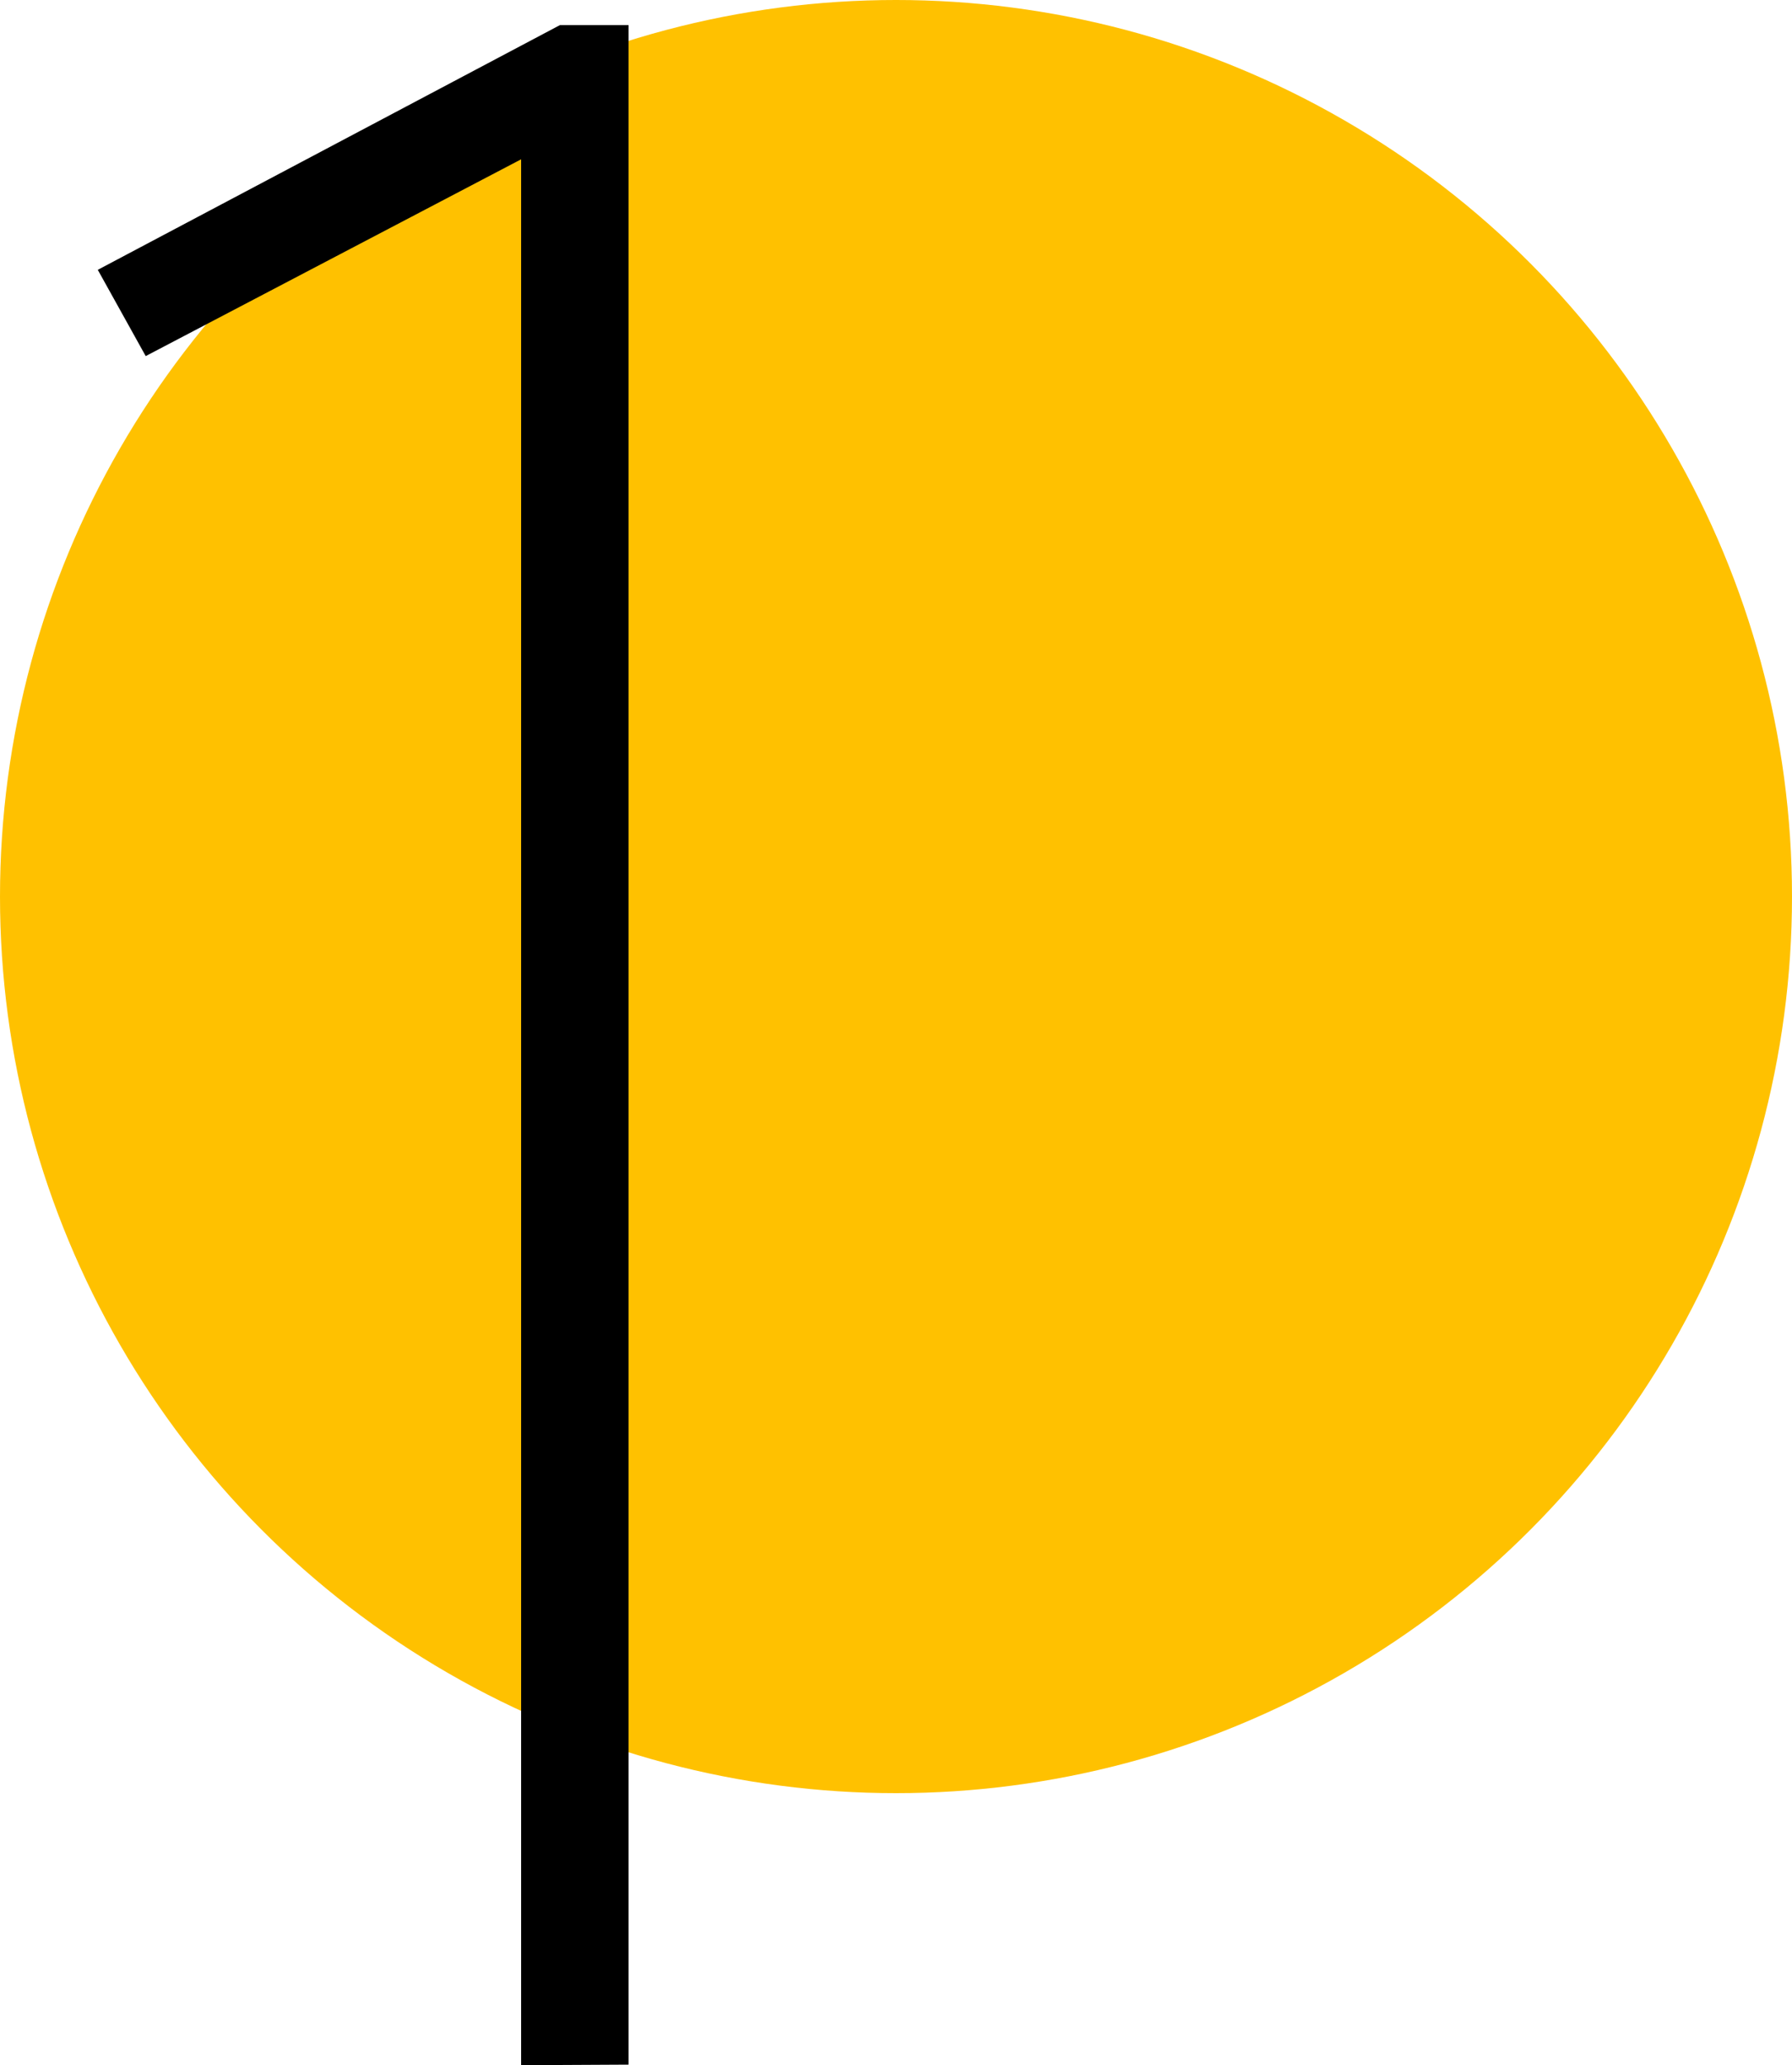 <svg xmlns="http://www.w3.org/2000/svg" viewBox="0 0 65.06 74.93"><defs><style>.cls-1{fill:#ffc100;}</style></defs><g id="Layer_2" data-name="Layer 2"><g id="Layer_1-2" data-name="Layer 1"><circle class="cls-1" cx="32.53" cy="32.53" r="32.53"></circle><path d="M18.92,74.93V5.78L5.29,12.92,3.55,9.79,20.33.91h2.49v74Z"></path></g></g></svg>